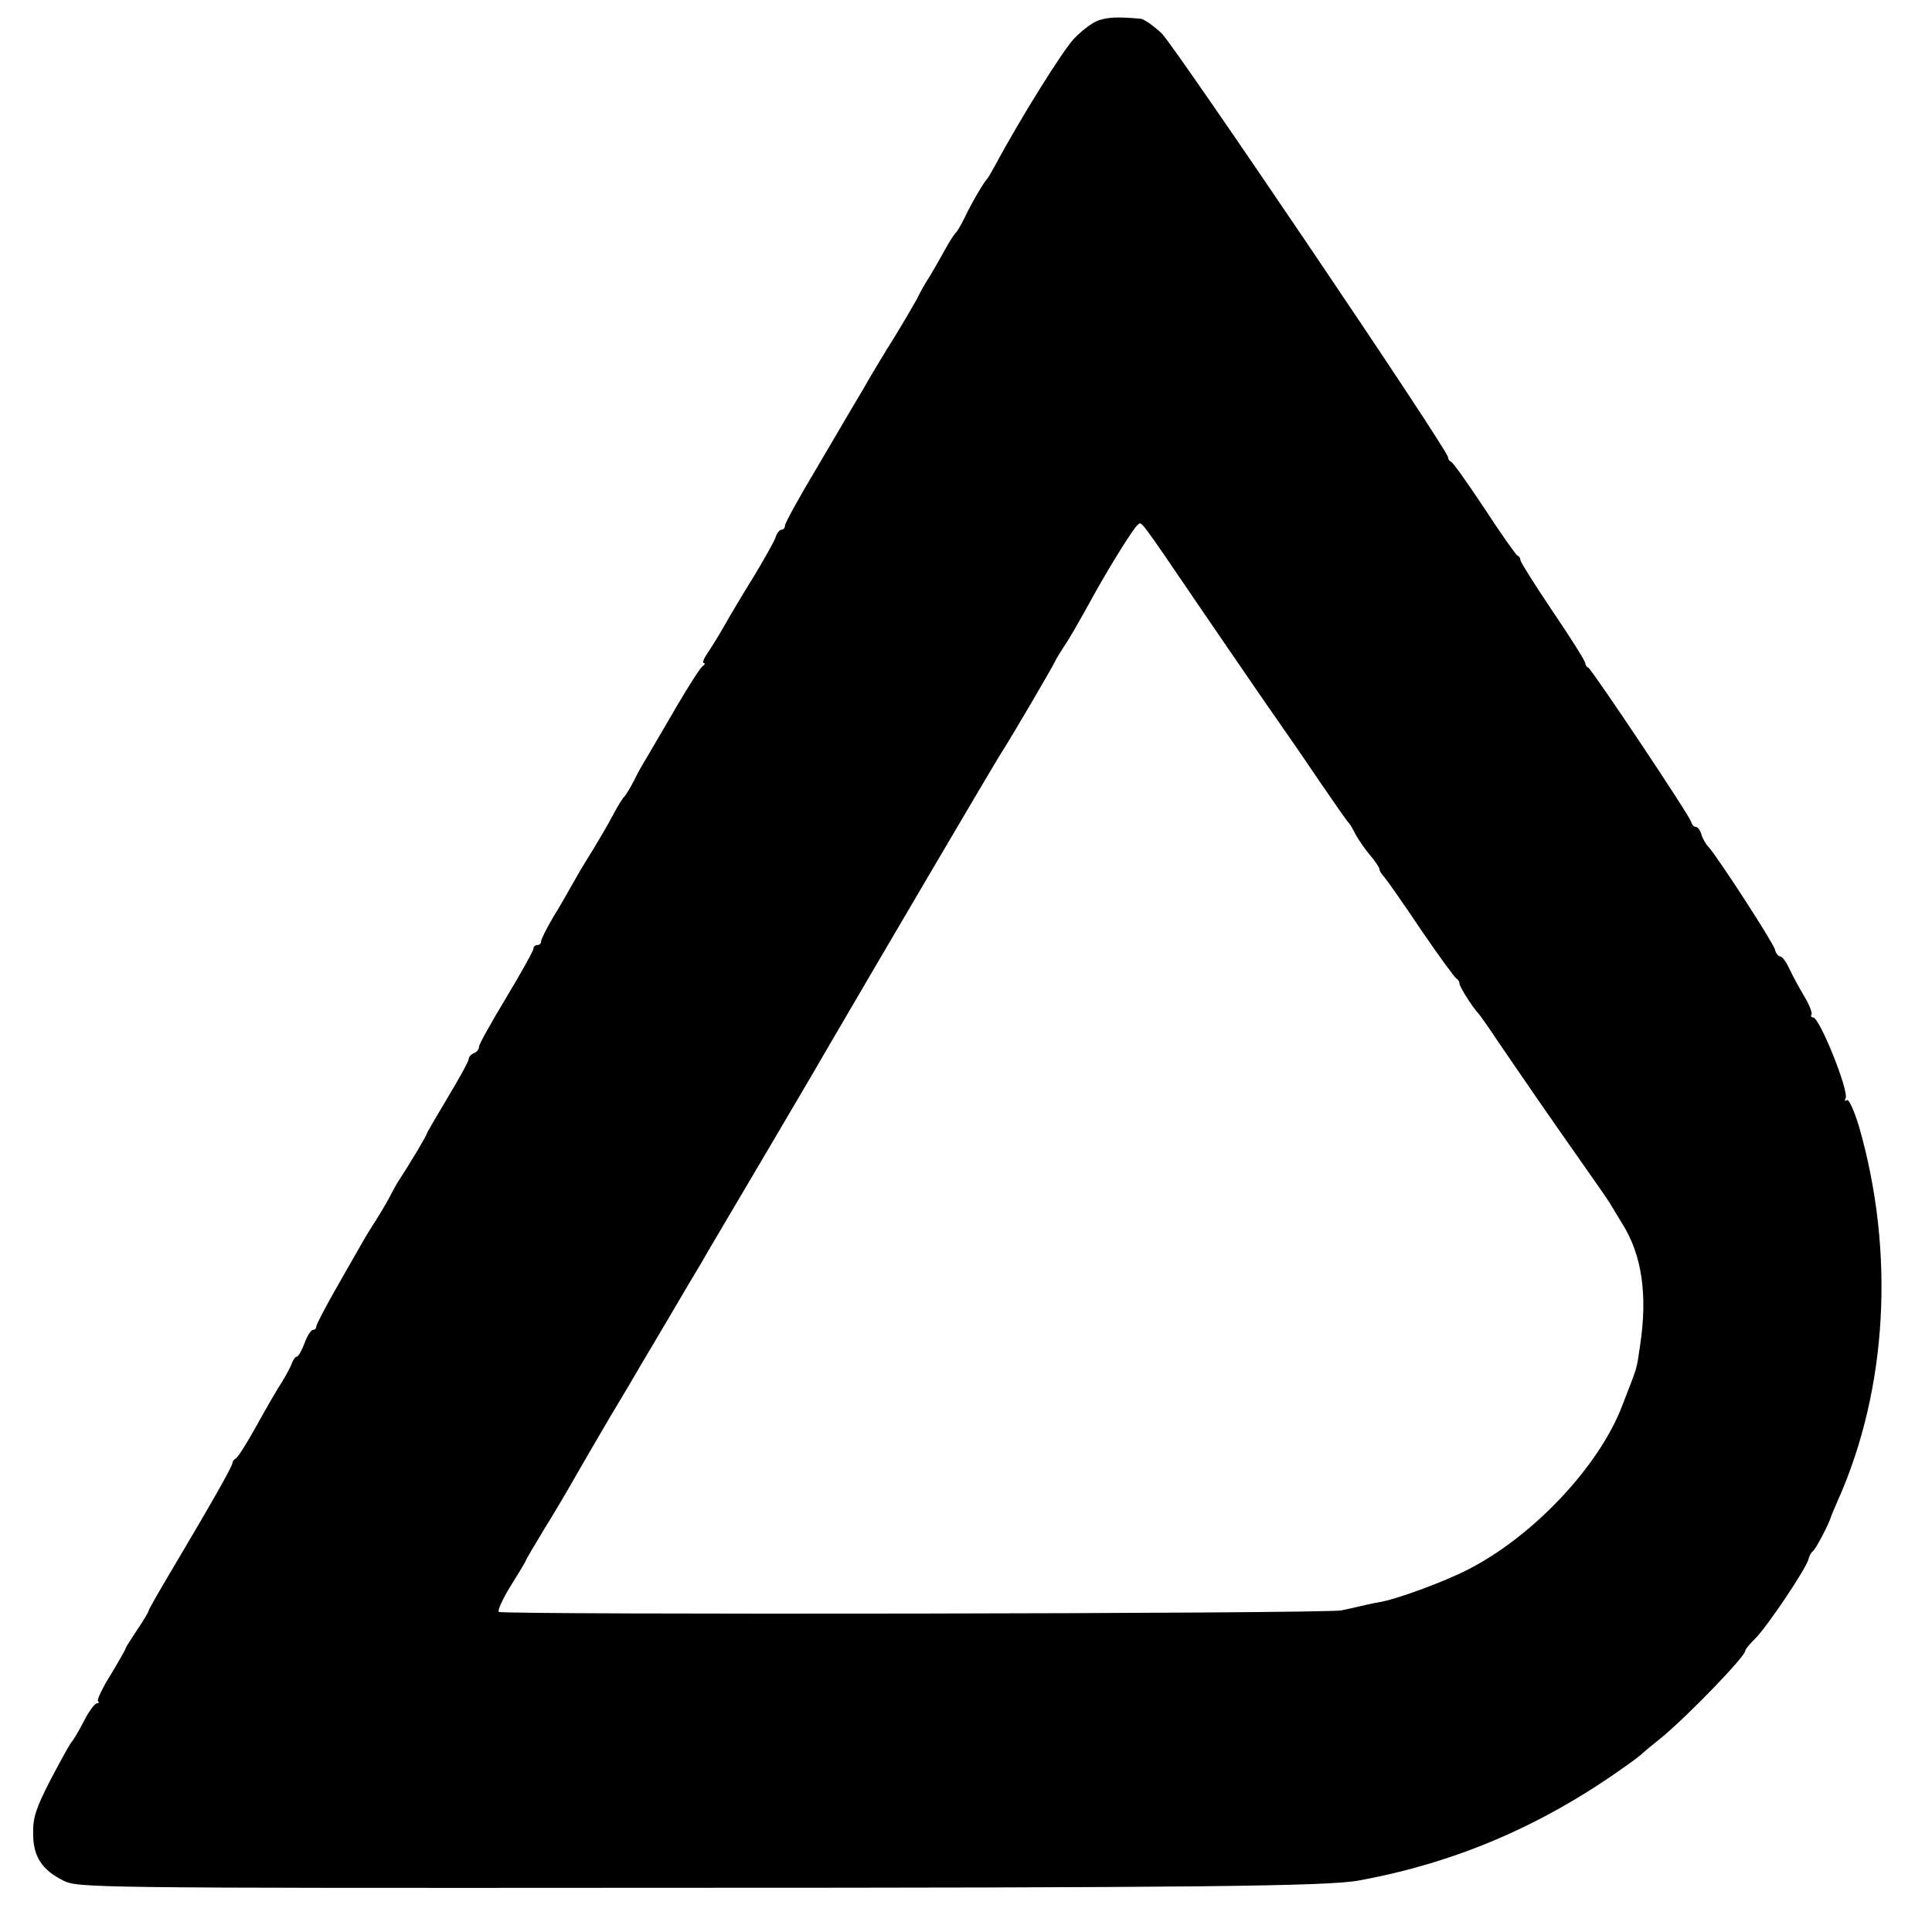 <?xml version="1.0" standalone="no"?>
<!DOCTYPE svg PUBLIC "-//W3C//DTD SVG 20010904//EN"
 "http://www.w3.org/TR/2001/REC-SVG-20010904/DTD/svg10.dtd">
<svg version="1.0" xmlns="http://www.w3.org/2000/svg"
 width="507pt" height="507pt" viewBox="0 0 507 507"
 preserveAspectRatio="xMidYMid meet">
<g transform="translate(0,507) scale(0.1,-0.1)"
fill="#000000" stroke="none">
<path d="M2884 5017 c-16 -5 -45 -27 -65 -48 -30 -31 -144 -214 -208 -334 -9
-16 -18 -32 -21 -35 -8 -8 -40 -62 -58 -100 -9 -19 -20 -37 -23 -40 -4 -3 -17
-23 -29 -45 -12 -22 -30 -53 -40 -70 -11 -16 -26 -43 -34 -60 -9 -16 -35 -61
-59 -100 -24 -38 -62 -101 -84 -140 -23 -38 -77 -131 -122 -207 -45 -75 -81
-141 -81 -147 0 -6 -4 -11 -9 -11 -5 0 -13 -9 -16 -21 -4 -11 -30 -57 -57
-102 -28 -45 -62 -102 -76 -127 -14 -25 -34 -57 -44 -72 -11 -16 -16 -28 -11
-28 4 0 3 -4 -3 -8 -6 -4 -37 -52 -69 -107 -32 -55 -66 -113 -76 -130 -10 -16
-27 -46 -36 -65 -10 -19 -21 -37 -24 -40 -4 -3 -18 -25 -31 -50 -13 -25 -36
-63 -49 -85 -14 -22 -37 -60 -51 -85 -14 -25 -39 -69 -57 -98 -17 -29 -31 -57
-31 -62 0 -6 -4 -10 -10 -10 -5 0 -10 -4 -10 -9 0 -6 -32 -63 -71 -128 -39
-65 -72 -123 -72 -130 0 -7 -6 -14 -14 -17 -7 -3 -13 -10 -13 -15 0 -6 -25
-51 -55 -101 -30 -50 -55 -93 -55 -95 0 -4 -40 -72 -78 -130 -6 -11 -15 -27
-19 -35 -4 -8 -18 -33 -32 -55 -14 -22 -31 -49 -37 -60 -6 -11 -37 -64 -68
-119 -31 -54 -56 -102 -56 -107 0 -5 -4 -9 -9 -9 -5 0 -15 -16 -22 -35 -7 -19
-16 -35 -20 -35 -4 0 -9 -8 -13 -17 -3 -10 -15 -31 -25 -48 -11 -16 -41 -68
-67 -115 -26 -47 -51 -87 -56 -88 -4 -2 -8 -7 -8 -11 0 -9 -57 -109 -158 -279
-34 -57 -62 -106 -62 -109 0 -3 -13 -25 -30 -50 -16 -24 -30 -46 -30 -48 0 -3
-18 -34 -39 -69 -22 -35 -37 -67 -34 -70 4 -3 2 -6 -3 -6 -5 0 -21 -21 -34
-47 -14 -27 -28 -50 -31 -53 -4 -3 -28 -47 -55 -98 -40 -77 -48 -103 -47 -144
0 -60 23 -95 79 -123 38 -19 63 -20 1564 -19 1405 0 1754 4 1835 19 253 46
480 143 695 296 19 13 40 29 46 34 6 6 30 26 54 45 70 58 220 213 220 228 0 4
12 18 25 31 29 27 138 189 141 210 2 8 7 17 11 20 8 5 45 77 48 91 1 3 9 23
19 45 129 291 149 648 55 977 -13 43 -27 74 -32 71 -6 -3 -7 -2 -4 4 11 17
-68 213 -85 213 -5 0 -7 4 -4 8 2 4 -6 26 -19 47 -13 22 -31 55 -39 72 -8 18
-19 33 -24 33 -5 0 -12 8 -14 18 -5 19 -153 247 -175 270 -6 6 -15 21 -18 32
-3 11 -10 20 -15 20 -5 0 -10 6 -12 13 -4 17 -261 401 -270 405 -5 2 -8 8 -8
12 0 5 -38 66 -85 135 -47 70 -85 130 -85 135 0 5 -3 10 -8 12 -4 2 -43 57
-86 123 -44 66 -83 122 -88 123 -4 2 -8 7 -8 12 0 19 -716 1078 -752 1113 -22
20 -47 38 -56 38 -60 5 -82 4 -108 -4z m276 -1557 c85 -124 169 -247 189 -275
19 -27 69 -99 110 -160 41 -60 77 -112 81 -115 3 -3 11 -17 18 -31 8 -14 25
-39 38 -54 13 -15 24 -32 24 -36 0 -4 6 -14 13 -21 6 -7 50 -69 96 -138 47
-69 89 -126 93 -128 4 -2 8 -8 8 -13 0 -9 37 -66 50 -79 3 -3 25 -34 49 -70
62 -91 143 -209 220 -318 36 -52 71 -101 76 -110 6 -10 20 -33 32 -53 52 -82
67 -188 47 -319 -10 -67 -4 -48 -47 -159 -61 -160 -236 -345 -407 -431 -65
-33 -188 -78 -233 -85 -18 -3 -39 -8 -47 -10 -8 -2 -31 -7 -50 -11 -40 -9
-2197 -12 -2211 -4 -4 3 10 34 31 68 22 35 40 65 40 67 0 2 22 39 48 82 27 43
62 103 79 133 17 30 59 102 93 160 35 58 71 119 80 135 10 17 46 77 80 135 34
58 70 119 80 135 9 17 77 131 150 255 73 124 154 261 179 305 150 257 437 745
456 775 34 53 139 233 144 245 2 5 12 21 21 35 15 22 35 56 84 145 40 72 102
171 111 177 12 9 -4 31 175 -232z"/>
</g>
</svg>
